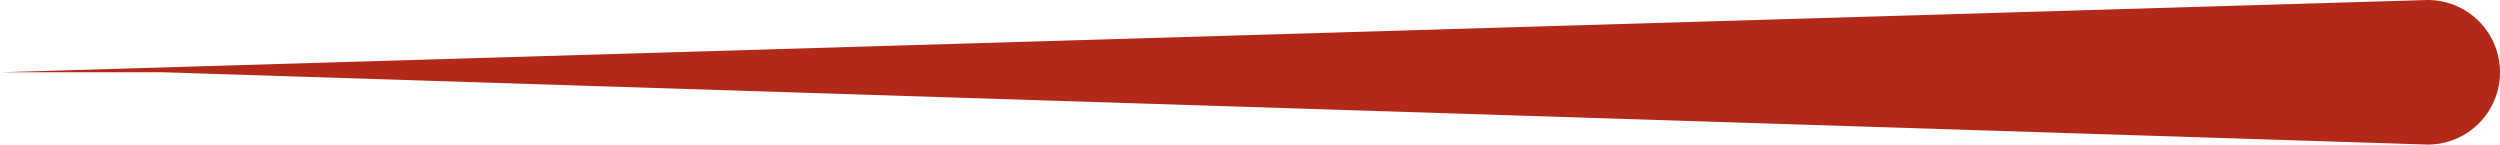 <svg xmlns="http://www.w3.org/2000/svg" width="210.27" height="12.16" viewBox="0 0 210.27 12.16">
  <title>两侧1</title>
  <g id="图层_2" data-name="图层 2">
    <g id="图层_1-2" data-name="图层 1">
      <path d="M0,6.08H13.78l190.41,6.08a6.08,6.08,0,0,0,6.08-6.08h0A6.08,6.08,0,0,0,204.19,0Z" style="fill: #b32919"/>
    </g>
  </g>
</svg>
